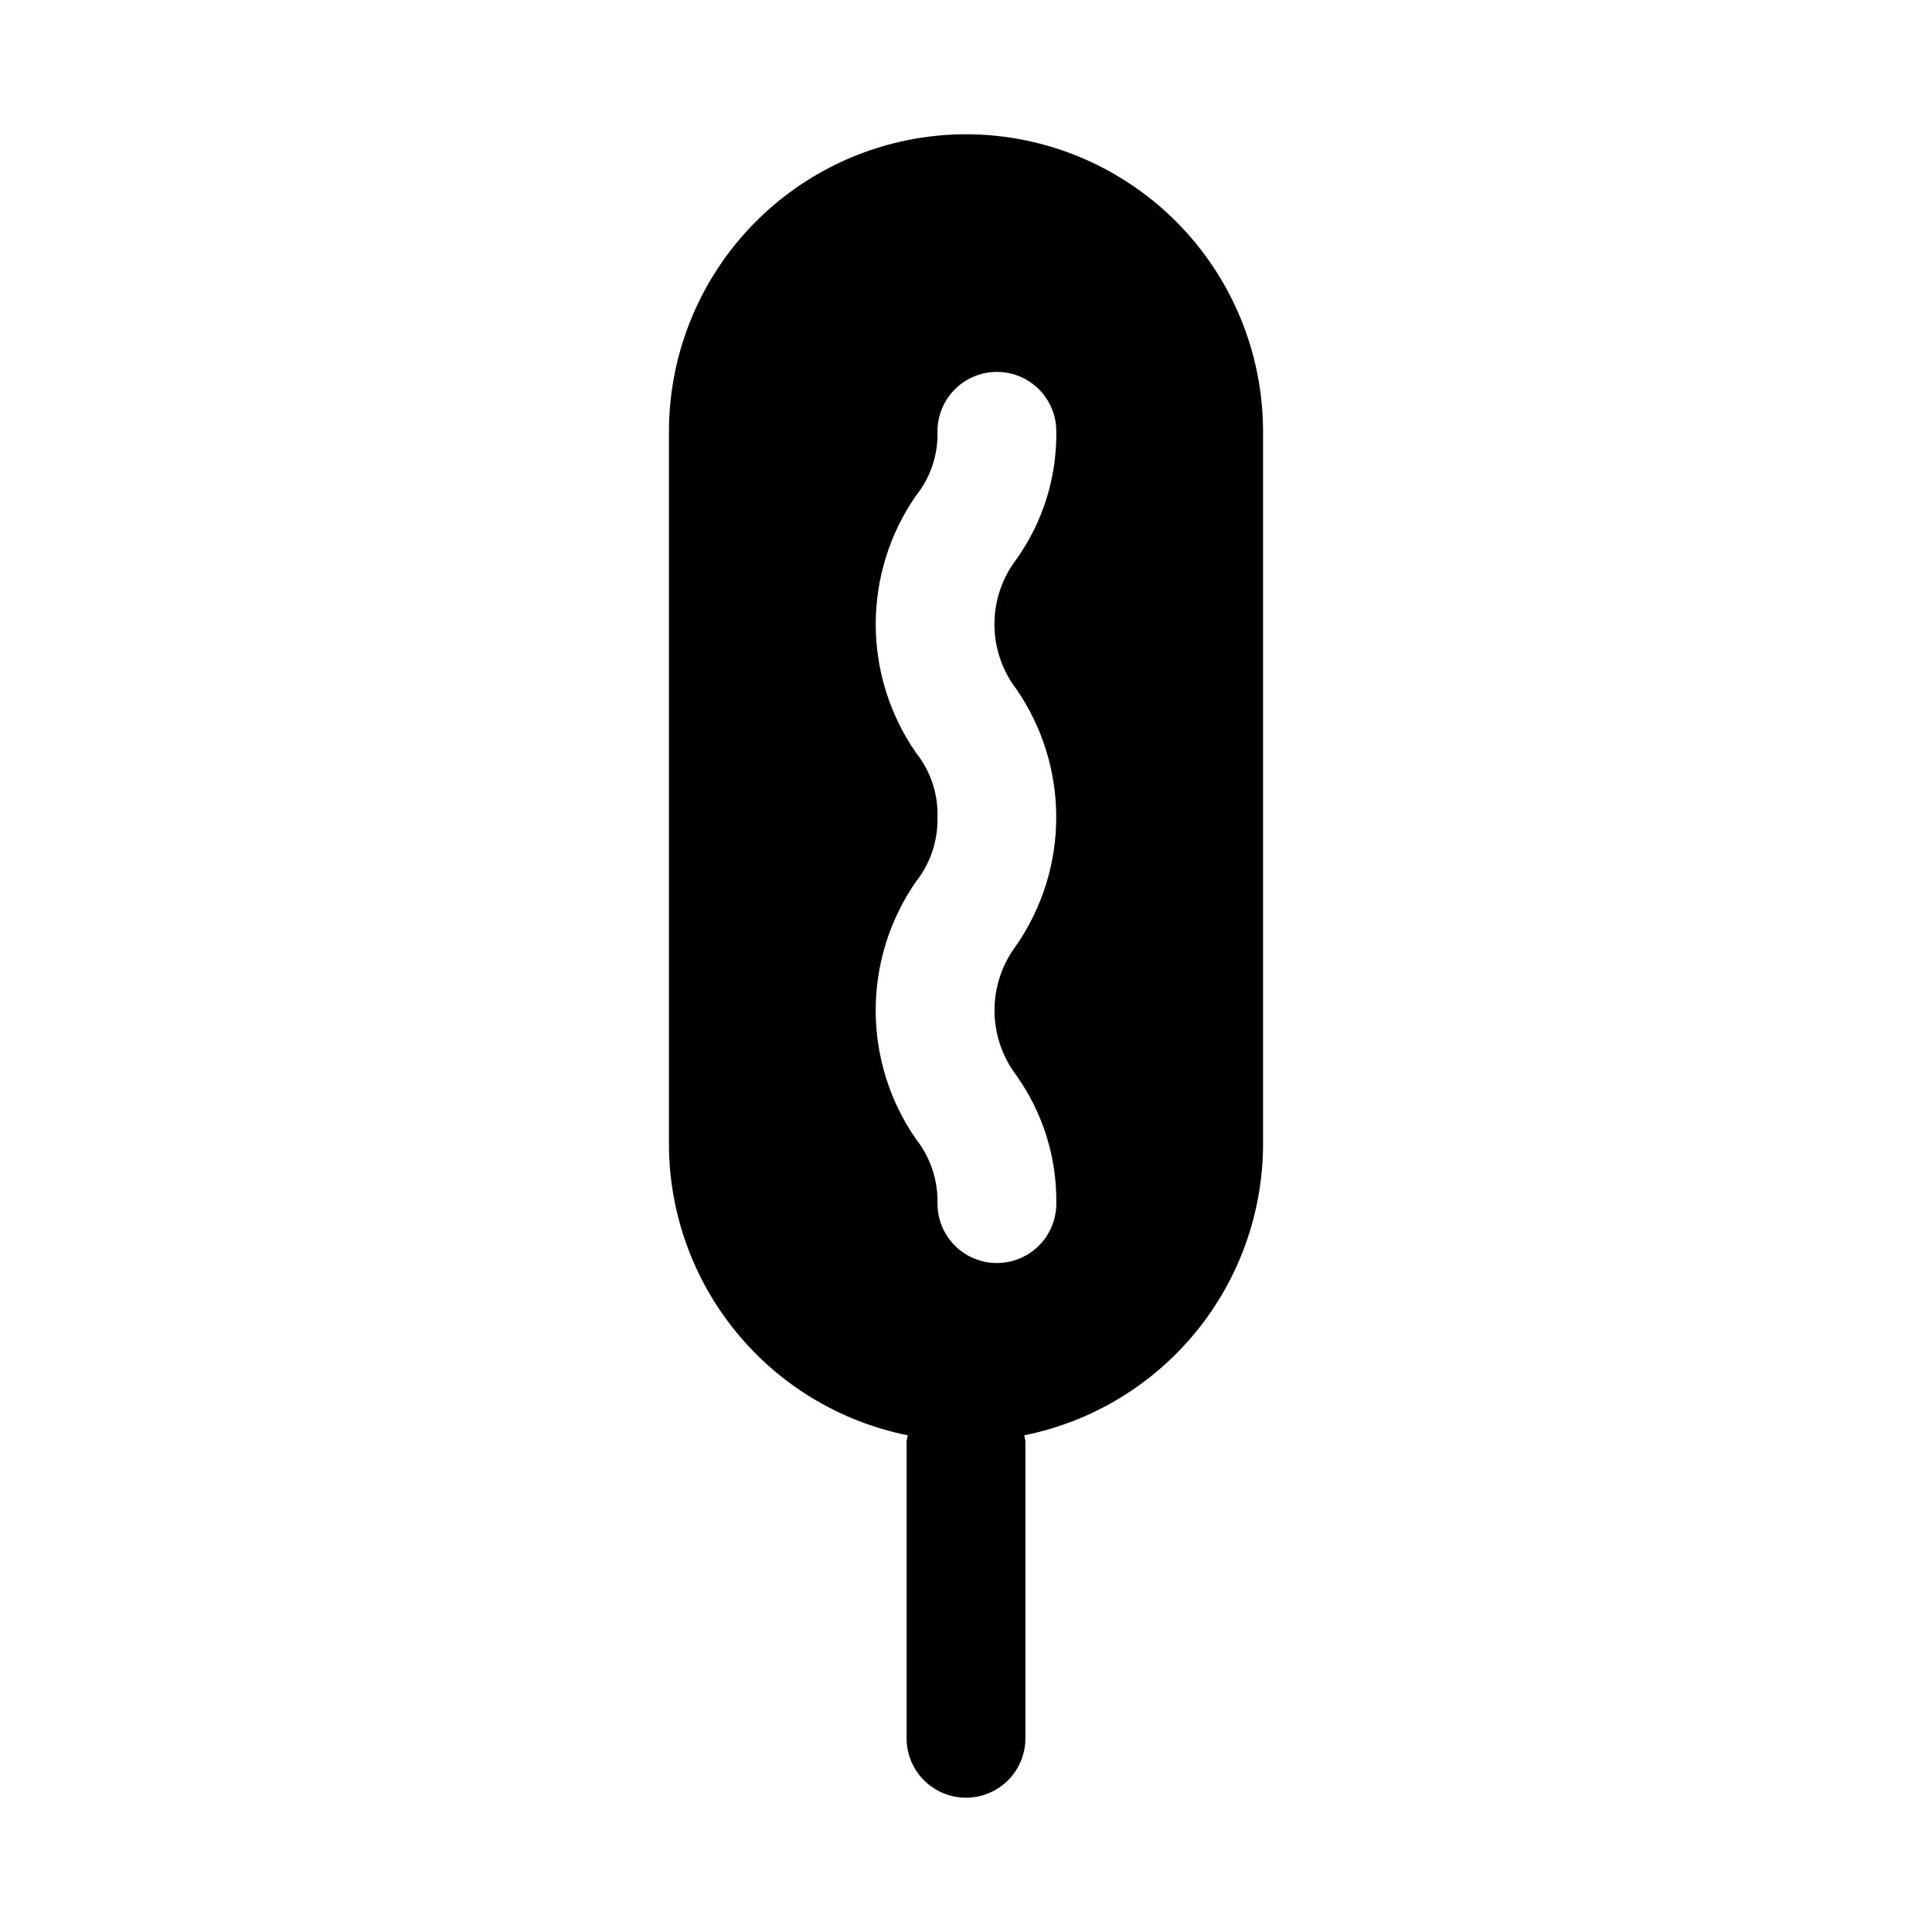 <?xml version="1.0" encoding="UTF-8"?>
<!-- Uploaded to: SVG Repo, www.svgrepo.com, Generator: SVG Repo Mixer Tools -->
<svg fill="#000000" width="800px" height="800px" version="1.1" viewBox="144 144 512 512" xmlns="http://www.w3.org/2000/svg">
 <path d="m400 179.58c-20.871 0.023-40.879 8.328-55.637 23.086-14.758 14.754-23.059 34.766-23.086 55.633v188.93c0.031 18.188 6.352 35.801 17.887 49.863 11.535 14.059 27.574 23.699 45.406 27.281-0.137 0.52-0.242 1.047-0.316 1.574v78.723c0 5.625 3 10.82 7.871 13.633s10.875 2.812 15.746 0 7.871-8.008 7.871-13.633v-78.723c-0.07-0.527-0.176-1.055-0.316-1.574 17.832-3.582 33.871-13.223 45.406-27.281 11.535-14.062 17.855-31.676 17.887-49.863v-188.93c-0.023-20.867-8.328-40.879-23.086-55.633-14.754-14.758-34.766-23.062-55.633-23.086zm13.273 146.92h-0.004c6.93 10.008 10.645 21.891 10.645 34.062s-3.715 24.055-10.645 34.062c-3.707 4.941-5.715 10.953-5.715 17.129 0 6.18 2.008 12.191 5.715 17.133 7.098 9.934 10.832 21.875 10.66 34.086 0 5.621-3 10.82-7.871 13.633s-10.875 2.812-15.746 0-7.871-8.012-7.871-13.633c0.156-6.203-1.867-12.266-5.715-17.133-6.941-10.012-10.66-21.902-10.66-34.086 0-12.18 3.719-24.074 10.66-34.086 3.852-4.863 5.871-10.926 5.715-17.129 0.18-6.184-1.84-12.23-5.699-17.066-6.945-9.996-10.664-21.879-10.664-34.055 0-12.172 3.719-24.055 10.664-34.055 3.867-4.828 5.887-10.879 5.699-17.066 0-5.625 3-10.82 7.871-13.633s10.875-2.812 15.746 0 7.871 8.008 7.871 13.633c0.172 12.203-3.566 24.137-10.676 34.055-3.711 4.918-5.719 10.914-5.719 17.074 0 6.164 2.008 12.156 5.719 17.074z"/>
</svg>